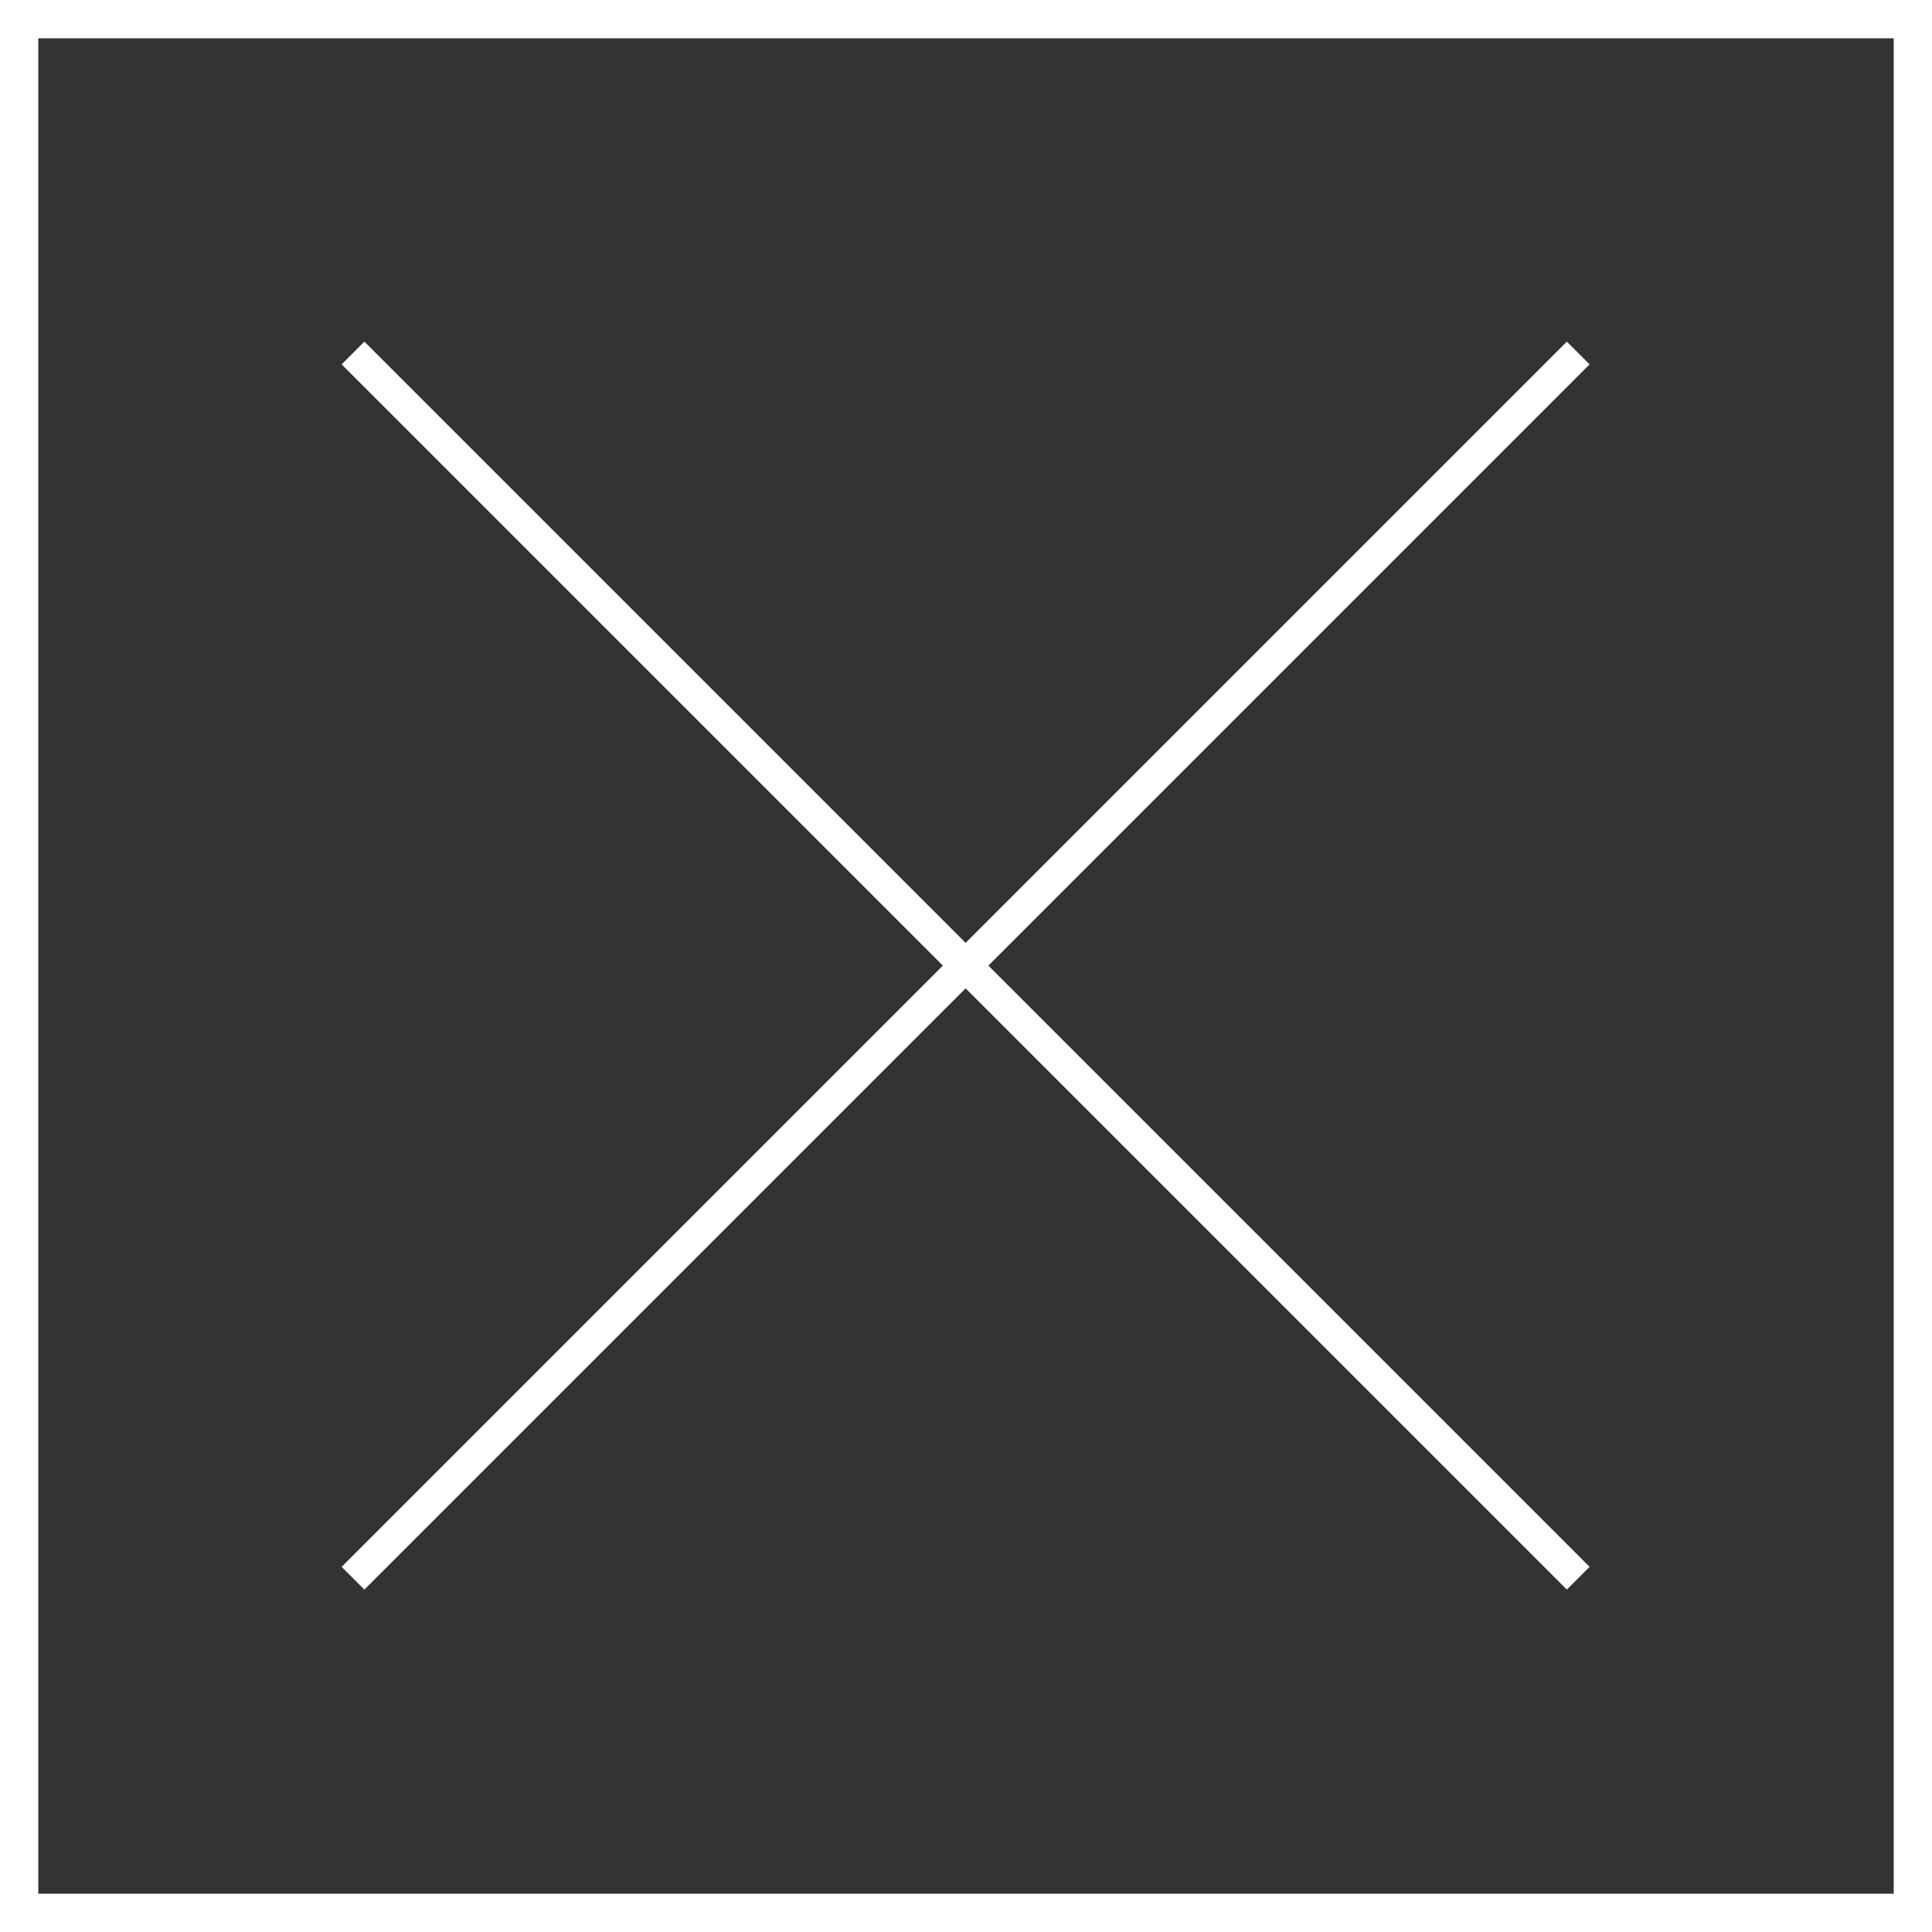 <?xml version="1.0" encoding="UTF-8"?><svg id="_イヤー_2" xmlns="http://www.w3.org/2000/svg" viewBox="0 0 25.23 25.23"><rect x="0" y="0" width="25.23" height="25.23" fill="#333333" stroke="none"/><defs><style>.cls-1{stroke-width:.42px;}.cls-1,.cls-2{fill:none;stroke:#fff;stroke-miterlimit:10;}.cls-2{stroke-width:.5px;}</style></defs><g id="_選会"><g><rect class="cls-2" x=".25" y=".25" width="24.73" height="24.73"/><g><line class="cls-1" x1="4.61" y1="4.61" x2="20.61" y2="20.61"/><line class="cls-1" x1="20.61" y1="4.61" x2="4.61" y2="20.61"/></g></g></g></svg>